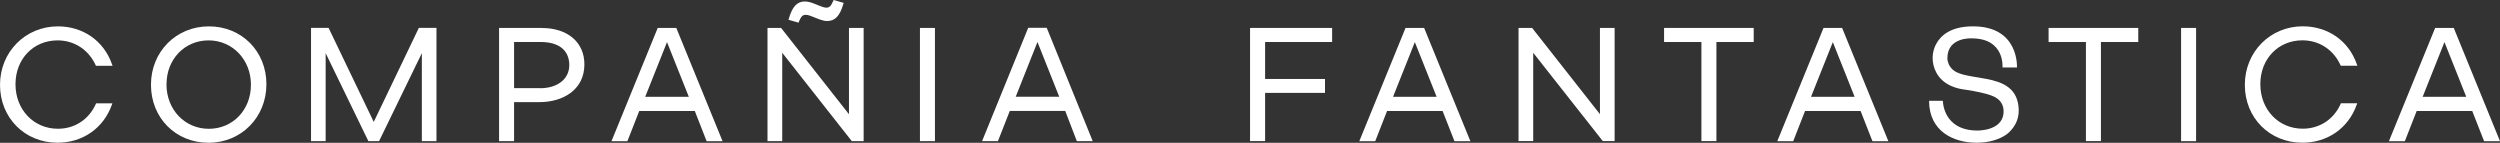 <?xml version="1.0" encoding="UTF-8"?><svg id="Layer_2" xmlns="http://www.w3.org/2000/svg" viewBox="0 0 460 26.27"><rect x="0" y="0" width="460" height="26.27" fill="#333333" stroke="none"/><defs><style>.cls-1{fill:#fff;}</style></defs><g id="Capa_1"><path class="cls-1" d="M49.02,15.5c0-6.07-4.55-10.65-10.59-10.65s-10.65,4.7-10.65,10.71v.06c0,6.07,4.55,10.65,10.59,10.65s10.65-4.7,10.65-10.77ZM30.64,15.5c0-4.6,3.33-8.07,7.74-8.07s7.79,3.57,7.79,8.13v.06c0,4.6-3.33,8.08-7.74,8.08s-7.8-3.5-7.8-8.19h.01Z"/><polygon class="cls-1" points="77.62 5.13 77.07 5.13 68.77 22.43 60.46 5.13 59.92 5.13 59.58 5.13 57.23 5.13 57.23 25.97 59.92 25.97 59.92 9.78 67.78 25.97 68.77 25.97 69.75 25.97 77.62 9.78 77.62 25.97 80.31 25.97 80.31 5.13 77.96 5.13 77.62 5.13"/><path class="cls-1" d="M20.57,19.32l.11-.31h-3l-.06.14c-1.27,2.84-3.88,4.54-6.97,4.54-4.44,0-7.8-3.5-7.8-8.19s3.33-8.07,7.74-8.07c3.08,0,5.69,1.7,7,4.54l.06.14h3.06l-.11-.31c-1.51-4.29-5.32-6.95-9.95-6.95-5.97,0-10.65,4.7-10.65,10.76s4.55,10.65,10.59,10.65c4.61,0,8.44-2.66,9.98-6.95h0Z"/><path class="cls-1" d="M99.68,5.14h-7.85v20.83h2.76v-7.18h4.71c4.1,0,8.23-2.13,8.23-6.95,0-4.06-3.08-6.69-7.85-6.69h0ZM99.39,16.22h-4.8V7.73h4.92c3.33,0,5.24,1.53,5.24,4.25,0,2.54-2.15,4.25-5.35,4.25h0Z"/><polygon class="cls-1" points="158.91 5.14 156.21 5.14 156.21 21.02 143.79 5.23 143.72 5.14 141.22 5.14 141.22 25.97 143.93 25.97 143.93 9.71 156.66 25.88 156.73 25.97 158.91 25.97 158.91 5.14"/><path class="cls-1" d="M147,3.98c.44-1.02.68-1.25,1.3-1.25.38,0,.92.21,1.43.42l.14.06c.79.32,1.61.66,2.33.66,1.44,0,2.33-.93,2.96-3.11l.07-.23-1.84-.53-.08.18c-.43.94-.66,1.23-1.3,1.23-.34,0-.84-.2-1.34-.39l-.32-.13c-.78-.32-1.52-.62-2.24-.62-1.44,0-2.32.94-2.96,3.14l-.07.23,1.85.53.08-.19h0Z"/><rect class="cls-1" x="169.27" y="5.14" width="2.76" height="20.83"/><path class="cls-1" d="M185.8,20.41h10.2l2.14,5.56h2.92l-8.46-20.85h-3.41l-8.49,20.85h2.92l2.18-5.56h0ZM190.9,7.74l4,10.06h-8.01l4-10.06h0Z"/><path class="cls-1" d="M124.44,5.14h-3.42l-8.51,20.84h2.93l2.18-5.56h10.22l2.18,5.56h2.93s-8.51-20.84-8.51-20.84ZM118.72,17.81l4.01-10.06,4.01,10.06h-8.02Z"/><polygon class="cls-1" points="230.01 25.96 232.78 25.96 232.78 17.09 243.8 17.09 243.8 14.53 232.78 14.53 232.78 7.73 245.11 7.73 245.11 5.14 230.01 5.14 230.01 25.96"/><polygon class="cls-1" points="294.39 21.01 281.98 5.23 281.91 5.14 279.41 5.14 279.41 25.96 282.11 25.96 282.11 9.71 294.85 25.88 294.92 25.96 297.09 25.96 297.09 5.14 294.39 5.14 294.39 21.01"/><polygon class="cls-1" points="306.19 7.73 313.06 7.73 313.06 25.96 315.82 25.96 315.82 7.73 322.68 7.73 322.68 5.14 306.19 5.14 306.19 7.73"/><polygon class="cls-1" points="376.94 7.73 383.81 7.73 383.81 25.96 386.57 25.96 386.57 7.73 393.44 7.73 393.44 5.14 376.94 5.14 376.94 7.73"/><rect class="cls-1" x="401.32" y="5.14" width="2.76" height="20.83"/><path class="cls-1" d="M423.64,7.42c3.08,0,5.69,1.7,7,4.54l.06.14h3.06l-.11-.31c-1.51-4.29-5.32-6.95-9.95-6.95-5.97,0-10.65,4.7-10.65,10.77s4.55,10.65,10.59,10.65c4.61,0,8.44-2.66,9.98-6.95l.11-.31h-3l-.06.14c-1.27,2.84-3.88,4.54-6.97,4.54-4.44,0-7.8-3.5-7.8-8.19s3.33-8.07,7.74-8.07Z"/><path class="cls-1" d="M335.53,5.14l-8.51,20.84h2.93l2.18-5.56h10.22l2.18,5.56h2.93l-8.51-20.84h-3.42,0ZM333.23,17.81l4.01-10.06,4.01,10.06h-8.02Z"/><path class="cls-1" d="M451.49,5.14h-3.42l-8.51,20.84h2.93l2.18-5.56h10.22l2.18,5.56h2.93l-8.51-20.84h0ZM445.77,17.81l4.01-10.06,4.01,10.06h-8.02Z"/><path class="cls-1" d="M258.62,5.14l-8.51,20.84h2.93l2.18-5.56h10.22l2.18,5.56h2.93l-8.51-20.84h-3.42,0ZM256.32,17.81l4.01-10.06,4.01,10.06h-8.02Z"/><path class="cls-1" d="M368.72,15.54c-.33-.18-.69-.33-1.06-.46-2.77-.97-6.15-.86-7.98-1.98-.49-.3-.89-.8-1.1-1.26-.1-.23-.26-.71-.26-1.08-.05-3.98,4.48-3.7,4.48-3.7,6.14,0,5.66,5.35,5.66,5.35h2.66s.46-7.7-8.32-7.56c-3.83.06-5.64,1.63-6.49,3.14-.7,1.23-.88,2.7-.53,4.07.44,1.72,1.83,4.01,6.03,4.47h0c1.99.31,3.5.65,4.54,1.02.99.35,1.53.81,1.88,1.35.34.54.48,1.15.42,1.92-.27,3.29-4.78,3.2-4.78,3.2-6.42,0-6.38-5.47-6.38-5.47h-2.54c0,5.59,4.48,7.71,8.72,7.71,4.01,0,5.85-1.78,5.85-1.78,2.1-1.92,2.09-4.04,1.78-5.55-.35-1.69-1.32-2.72-2.58-3.39h0Z"/></g></svg>